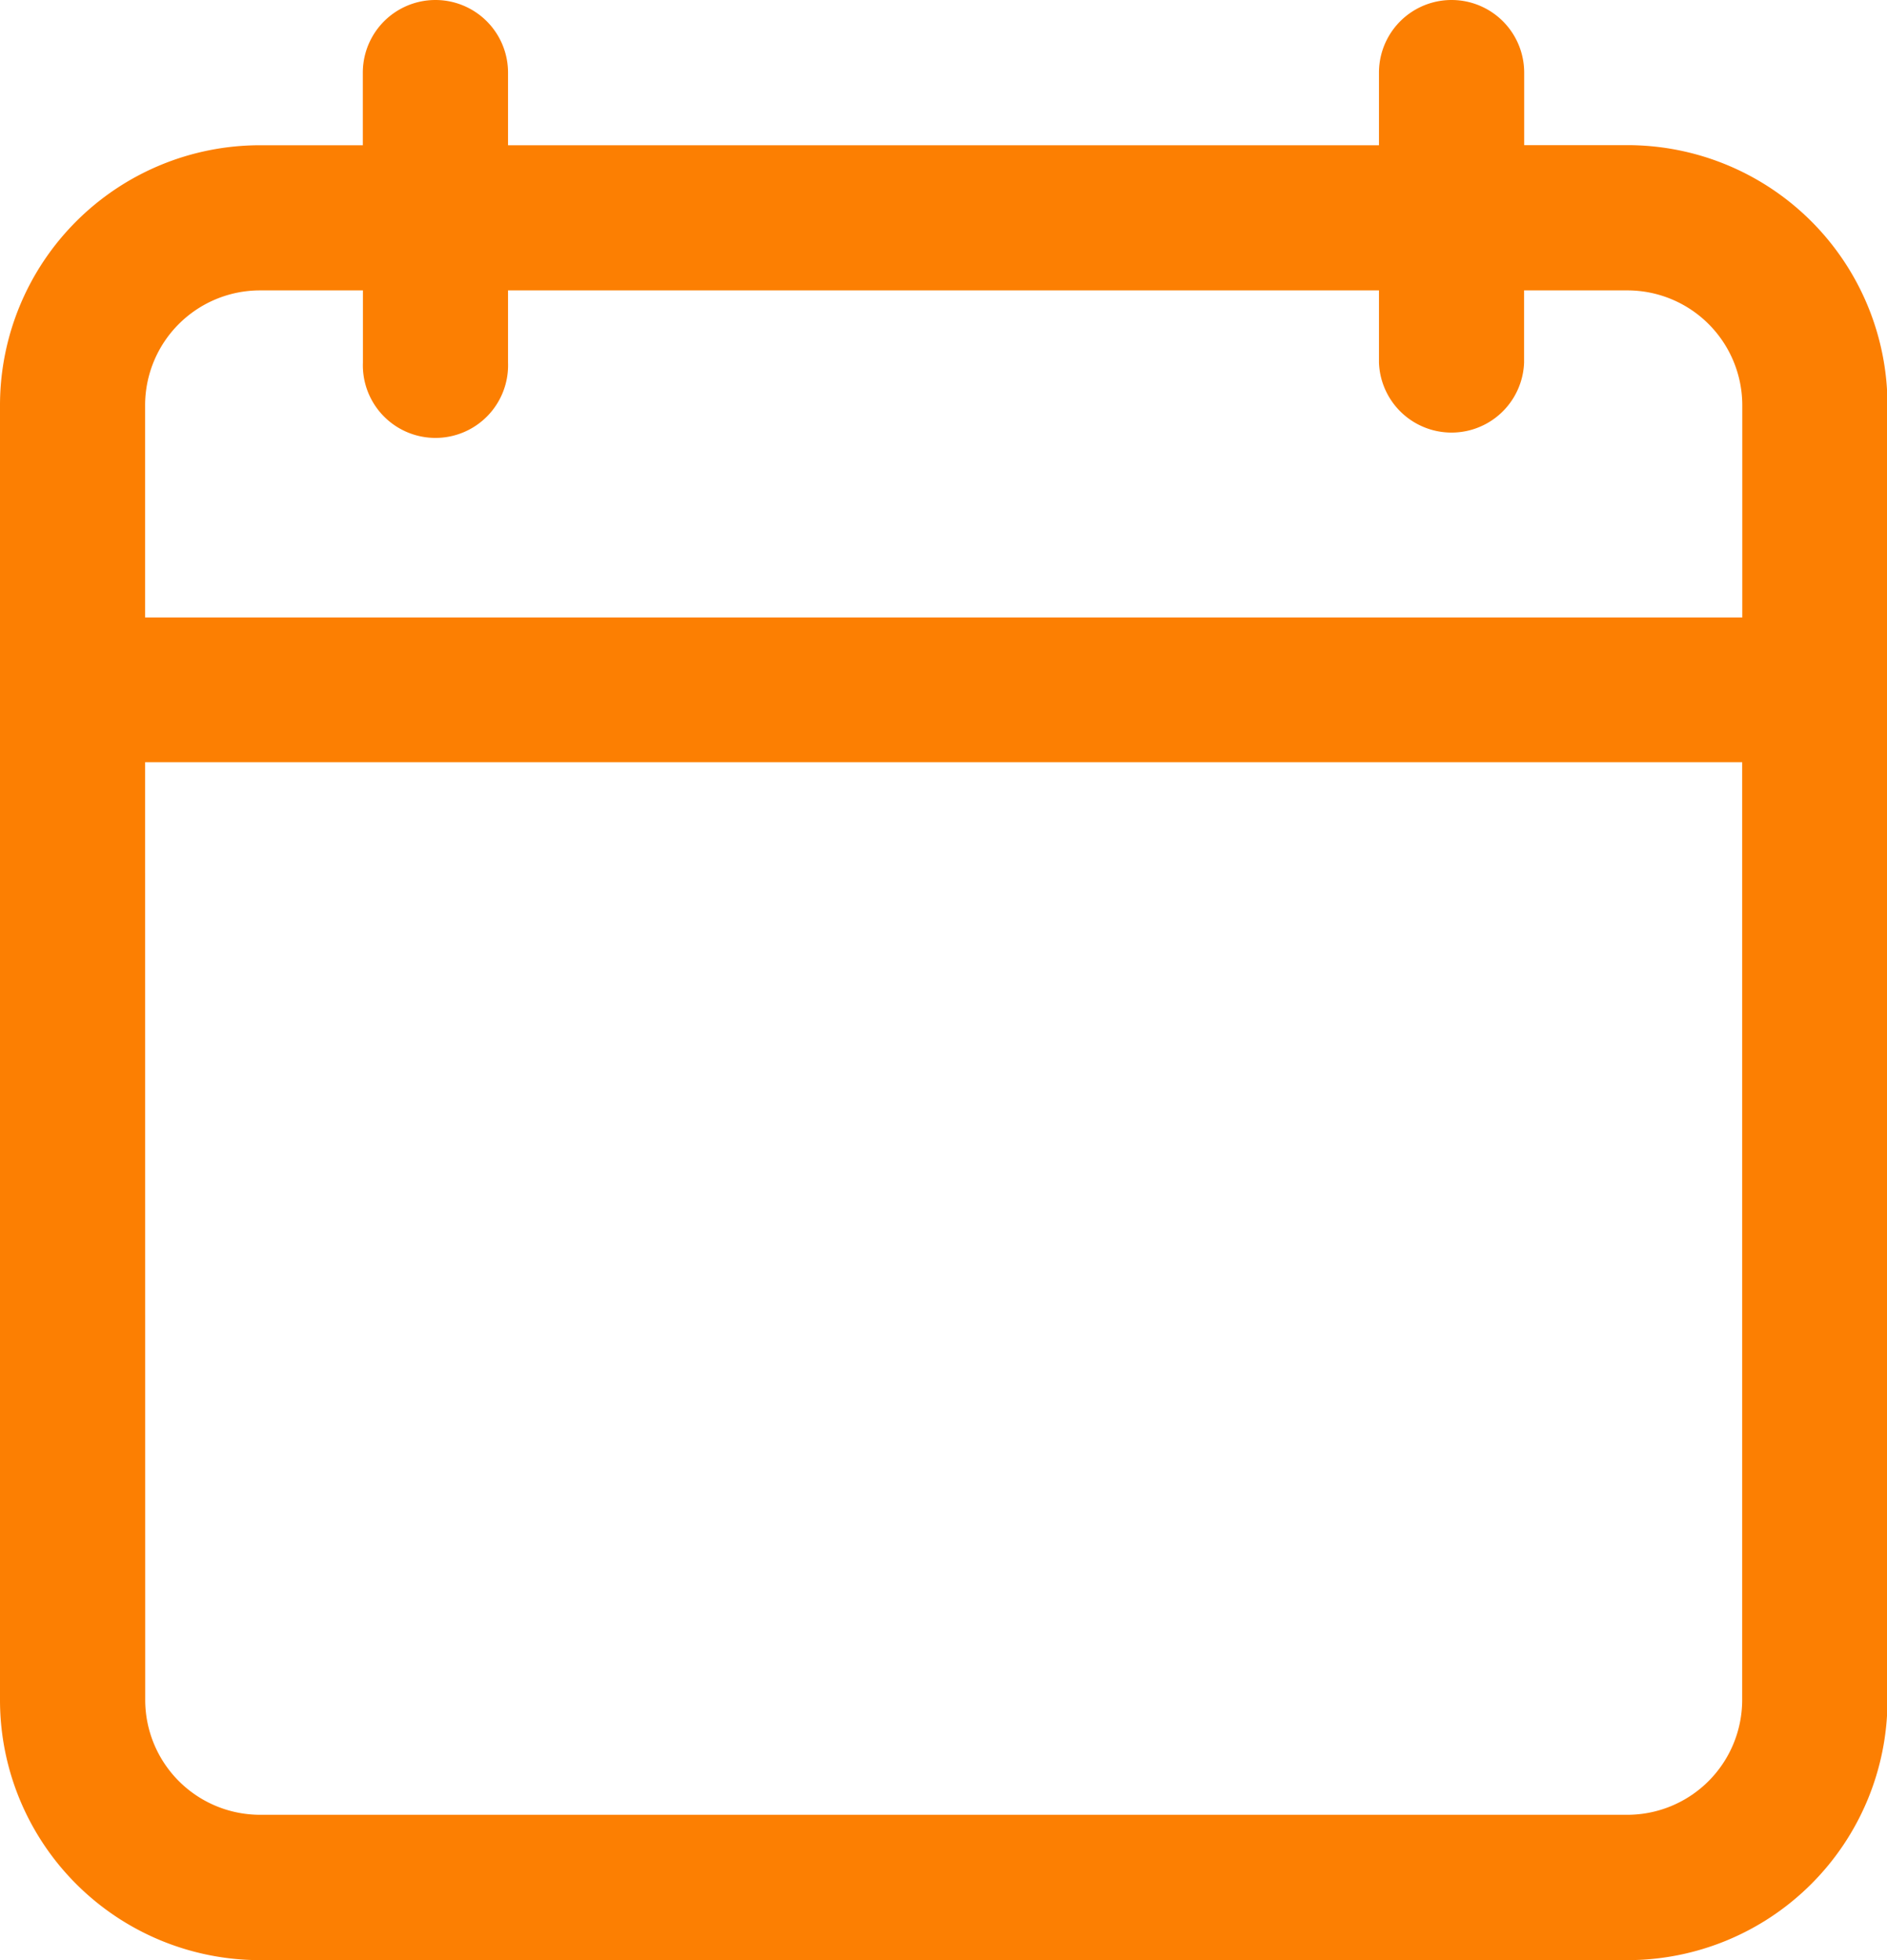 <svg xmlns="http://www.w3.org/2000/svg" width="19.259" height="20" viewBox="0 0 19.259 20">
  <g id="calendar_9_" data-name="calendar (9)" transform="translate(-5.988 0)">
    <g id="Group_28704" data-name="Group 28704" transform="translate(5.988 0)">
      <path id="Path_22402" data-name="Path 22402" d="M8.64,20H22.6a2.654,2.654,0,0,0,2.652-2.652V4.133A2.654,2.654,0,0,0,22.6,1.481H21.544V.741a.741.741,0,0,0-1.482,0v.741H11.173V.741a.741.741,0,0,0-1.482,0v.741H8.64A2.654,2.654,0,0,0,5.988,4.133V17.348A2.654,2.654,0,0,0,8.64,20ZM7.469,4.133a1.173,1.173,0,0,1,1.17-1.17H9.692V3.7a.741.741,0,1,0,1.481,0V2.963h8.889V3.7a.741.741,0,0,0,1.481,0V2.963H22.6a1.173,1.173,0,0,1,1.17,1.17V6.3H7.469Zm0,3.644h16.3v9.57a1.173,1.173,0,0,1-1.17,1.17H8.64a1.173,1.173,0,0,1-1.17-1.17Z" transform="translate(-5.988 0)" fill="#fc7f02"/>
    </g>
  </g>
</svg>
